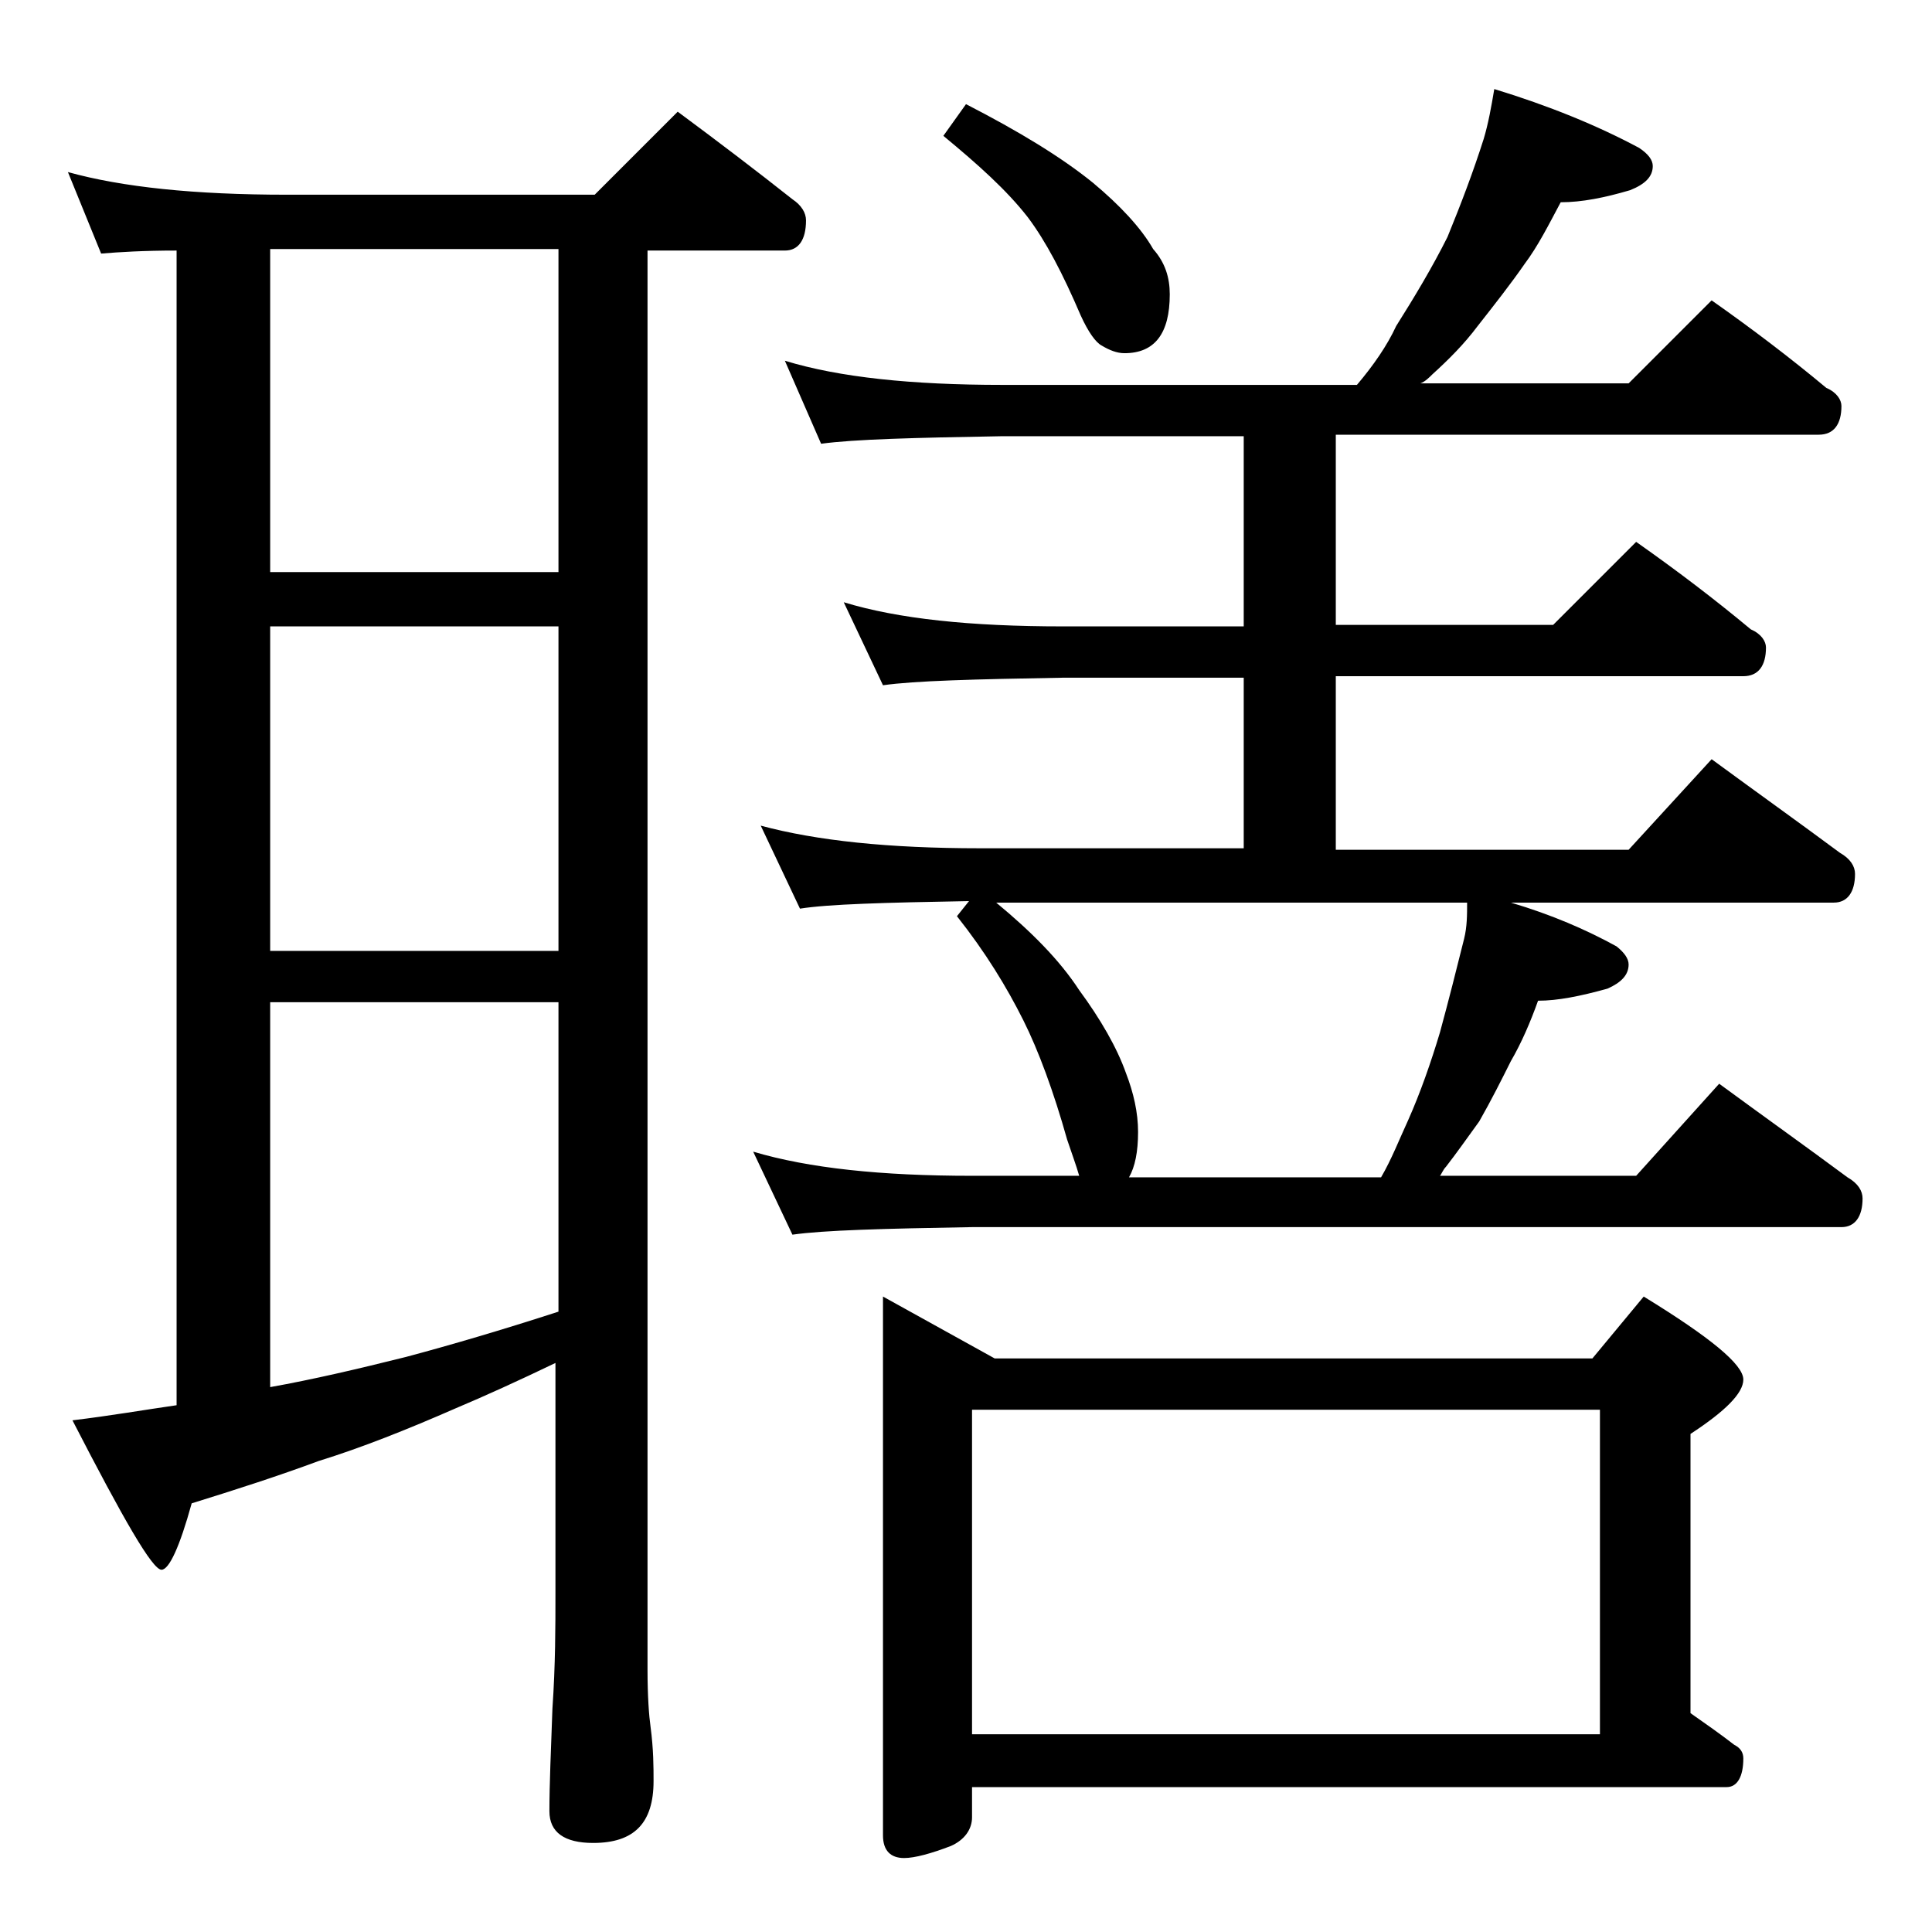 <?xml version="1.0" encoding="utf-8"?>
<!-- Generator: Adobe Illustrator 18.0.0, SVG Export Plug-In . SVG Version: 6.00 Build 0)  -->
<!DOCTYPE svg PUBLIC "-//W3C//DTD SVG 1.1//EN" "http://www.w3.org/Graphics/SVG/1.1/DTD/svg11.dtd">
<svg version="1.1" id="Layer_1" xmlns="http://www.w3.org/2000/svg" xmlns:xlink="http://www.w3.org/1999/xlink" x="0px" y="0px"
	 viewBox="0 0 128 128" enable-background="new 0 0 128 128" xml:space="preserve">
<path d="M4.5,11.4c3.6,1,8.4,1.5,14.5,1.5h20.4l5.5-5.5c2.7,2,5.2,3.9,7.6,5.8c0.6,0.4,0.9,0.9,0.9,1.4c0,1.3-0.5,2-1.4,2h-9.1v94
	c0,1.8,0.1,3.1,0.2,3.8c0.2,1.5,0.2,2.7,0.2,3.6c0,2.8-1.3,4.1-4,4.1c-1.9,0-2.9-0.7-2.9-2.1c0-1.8,0.1-4,0.2-6.8
	c0.2-2.9,0.2-5.5,0.2-7.6V90.3c-2.5,1.2-4.7,2.2-6.6,3c-3.2,1.4-6.2,2.6-9.1,3.5c-2.7,1-5.5,1.9-8.4,2.8c-0.8,2.9-1.5,4.4-2,4.4
	c-0.6,0-2.5-3.3-5.9-9.9c2.5-0.3,4.8-0.7,6.9-1V16.6c-2.2,0-3.8,0.1-5,0.2L4.5,11.4z M17.9,37.9H37V16.5H17.9V37.9z M17.9,63H37
	V41.5H17.9V63z M17.9,91.9c2.8-0.5,5.8-1.2,9-2c3-0.8,6.4-1.8,10.1-3V66.4H17.9V91.9z M99,5.9c3.6,1.1,6.8,2.4,9.6,3.9
	c0.6,0.4,0.9,0.8,0.9,1.2c0,0.7-0.5,1.2-1.5,1.6c-1.7,0.5-3.2,0.8-4.6,0.8c-0.8,1.5-1.5,2.9-2.4,4.1c-0.9,1.3-2,2.7-3.1,4.1
	c-0.9,1.2-1.9,2.2-3,3.2c-0.2,0.2-0.5,0.5-0.8,0.6h13.8l5.5-5.5c2.7,1.9,5.2,3.8,7.6,5.8c0.7,0.3,1,0.8,1,1.2c0,1.2-0.5,1.9-1.5,1.9
	h-32v12.6h14.4l5.5-5.5c2.7,1.9,5.2,3.8,7.6,5.8c0.7,0.3,1,0.8,1,1.2c0,1.2-0.5,1.9-1.5,1.9h-27v11.5h19.4l5.5-6
	c3,2.2,5.8,4.2,8.5,6.2c0.7,0.4,1,0.9,1,1.4c0,1.2-0.5,1.9-1.4,1.9h-21.4c2.7,0.8,5,1.8,7,2.9c0.5,0.4,0.8,0.8,0.8,1.2
	c0,0.7-0.5,1.2-1.4,1.6c-1.8,0.5-3.3,0.8-4.6,0.8c-0.5,1.4-1.1,2.8-1.8,4c-0.6,1.2-1.3,2.6-2.1,4c-0.8,1.1-1.5,2.1-2.2,3
	c-0.2,0.2-0.3,0.5-0.4,0.6h13l5.5-6.1c3,2.2,5.8,4.2,8.5,6.2c0.7,0.4,1,0.9,1,1.4c0,1.2-0.5,1.9-1.4,1.9H64.4
	c-5.8,0.1-9.8,0.2-11.9,0.5l-2.6-5.5c3.7,1.1,8.5,1.6,14.5,1.6h7.1c-0.2-0.7-0.5-1.5-0.8-2.4c-0.9-3.2-1.9-5.9-2.9-7.9
	c-1.1-2.2-2.5-4.5-4.4-6.9l0.8-1c-5.6,0.1-9.3,0.2-11.2,0.5l-2.6-5.5c3.7,1,8.5,1.5,14.5,1.5h17.5V44.9h-12
	c-5.8,0.1-9.8,0.2-11.9,0.5l-2.6-5.5c3.6,1.1,8.4,1.6,14.5,1.6h12V28.9h-16c-5.8,0.1-9.8,0.2-12,0.5L52,23.9
	c3.6,1.1,8.4,1.6,14.4,1.6h23.5c1.1-1.3,2-2.6,2.6-3.9c1.2-1.9,2.4-3.9,3.4-5.9c0.9-2.2,1.7-4.3,2.4-6.5C98.6,8.2,98.8,7.1,99,5.9z
	 M58.5,85.9l7.4,4.1h39.6l3.4-4.1c4.4,2.7,6.6,4.5,6.6,5.5c0,0.9-1.2,2.1-3.5,3.6v18.5c1,0.7,2,1.4,2.9,2.1c0.4,0.2,0.6,0.5,0.6,0.9
	c0,1.2-0.4,1.9-1.1,1.9h-50v2c0,0.8-0.5,1.5-1.4,1.9c-1.3,0.5-2.4,0.8-3.1,0.8c-0.9,0-1.4-0.5-1.4-1.5V85.9z M64,6.9
	c3.5,1.8,6.3,3.5,8.4,5.2c1.8,1.5,3.2,3,4,4.4c0.8,0.9,1.1,1.9,1.1,3c0,2.6-1,3.9-3,3.9c-0.5,0-1-0.2-1.5-0.5
	c-0.4-0.2-0.9-0.9-1.4-2c-1.2-2.8-2.3-4.9-3.5-6.5c-1.4-1.8-3.3-3.5-5.6-5.4L64,6.9z M64.4,114.9H106V93.4H64.4V114.9z M91.5,78
	c0.7-1.2,1.2-2.5,1.8-3.8c0.8-1.8,1.5-3.8,2.1-5.8c0.6-2.2,1.1-4.2,1.6-6.2c0.2-0.8,0.2-1.6,0.2-2.4H66c2.3,1.9,4.2,3.8,5.5,5.8
	c1.4,1.9,2.5,3.8,3.1,5.5c0.5,1.3,0.8,2.6,0.8,3.9c0,1.3-0.2,2.3-0.6,3H91.5z"/>
</svg>
